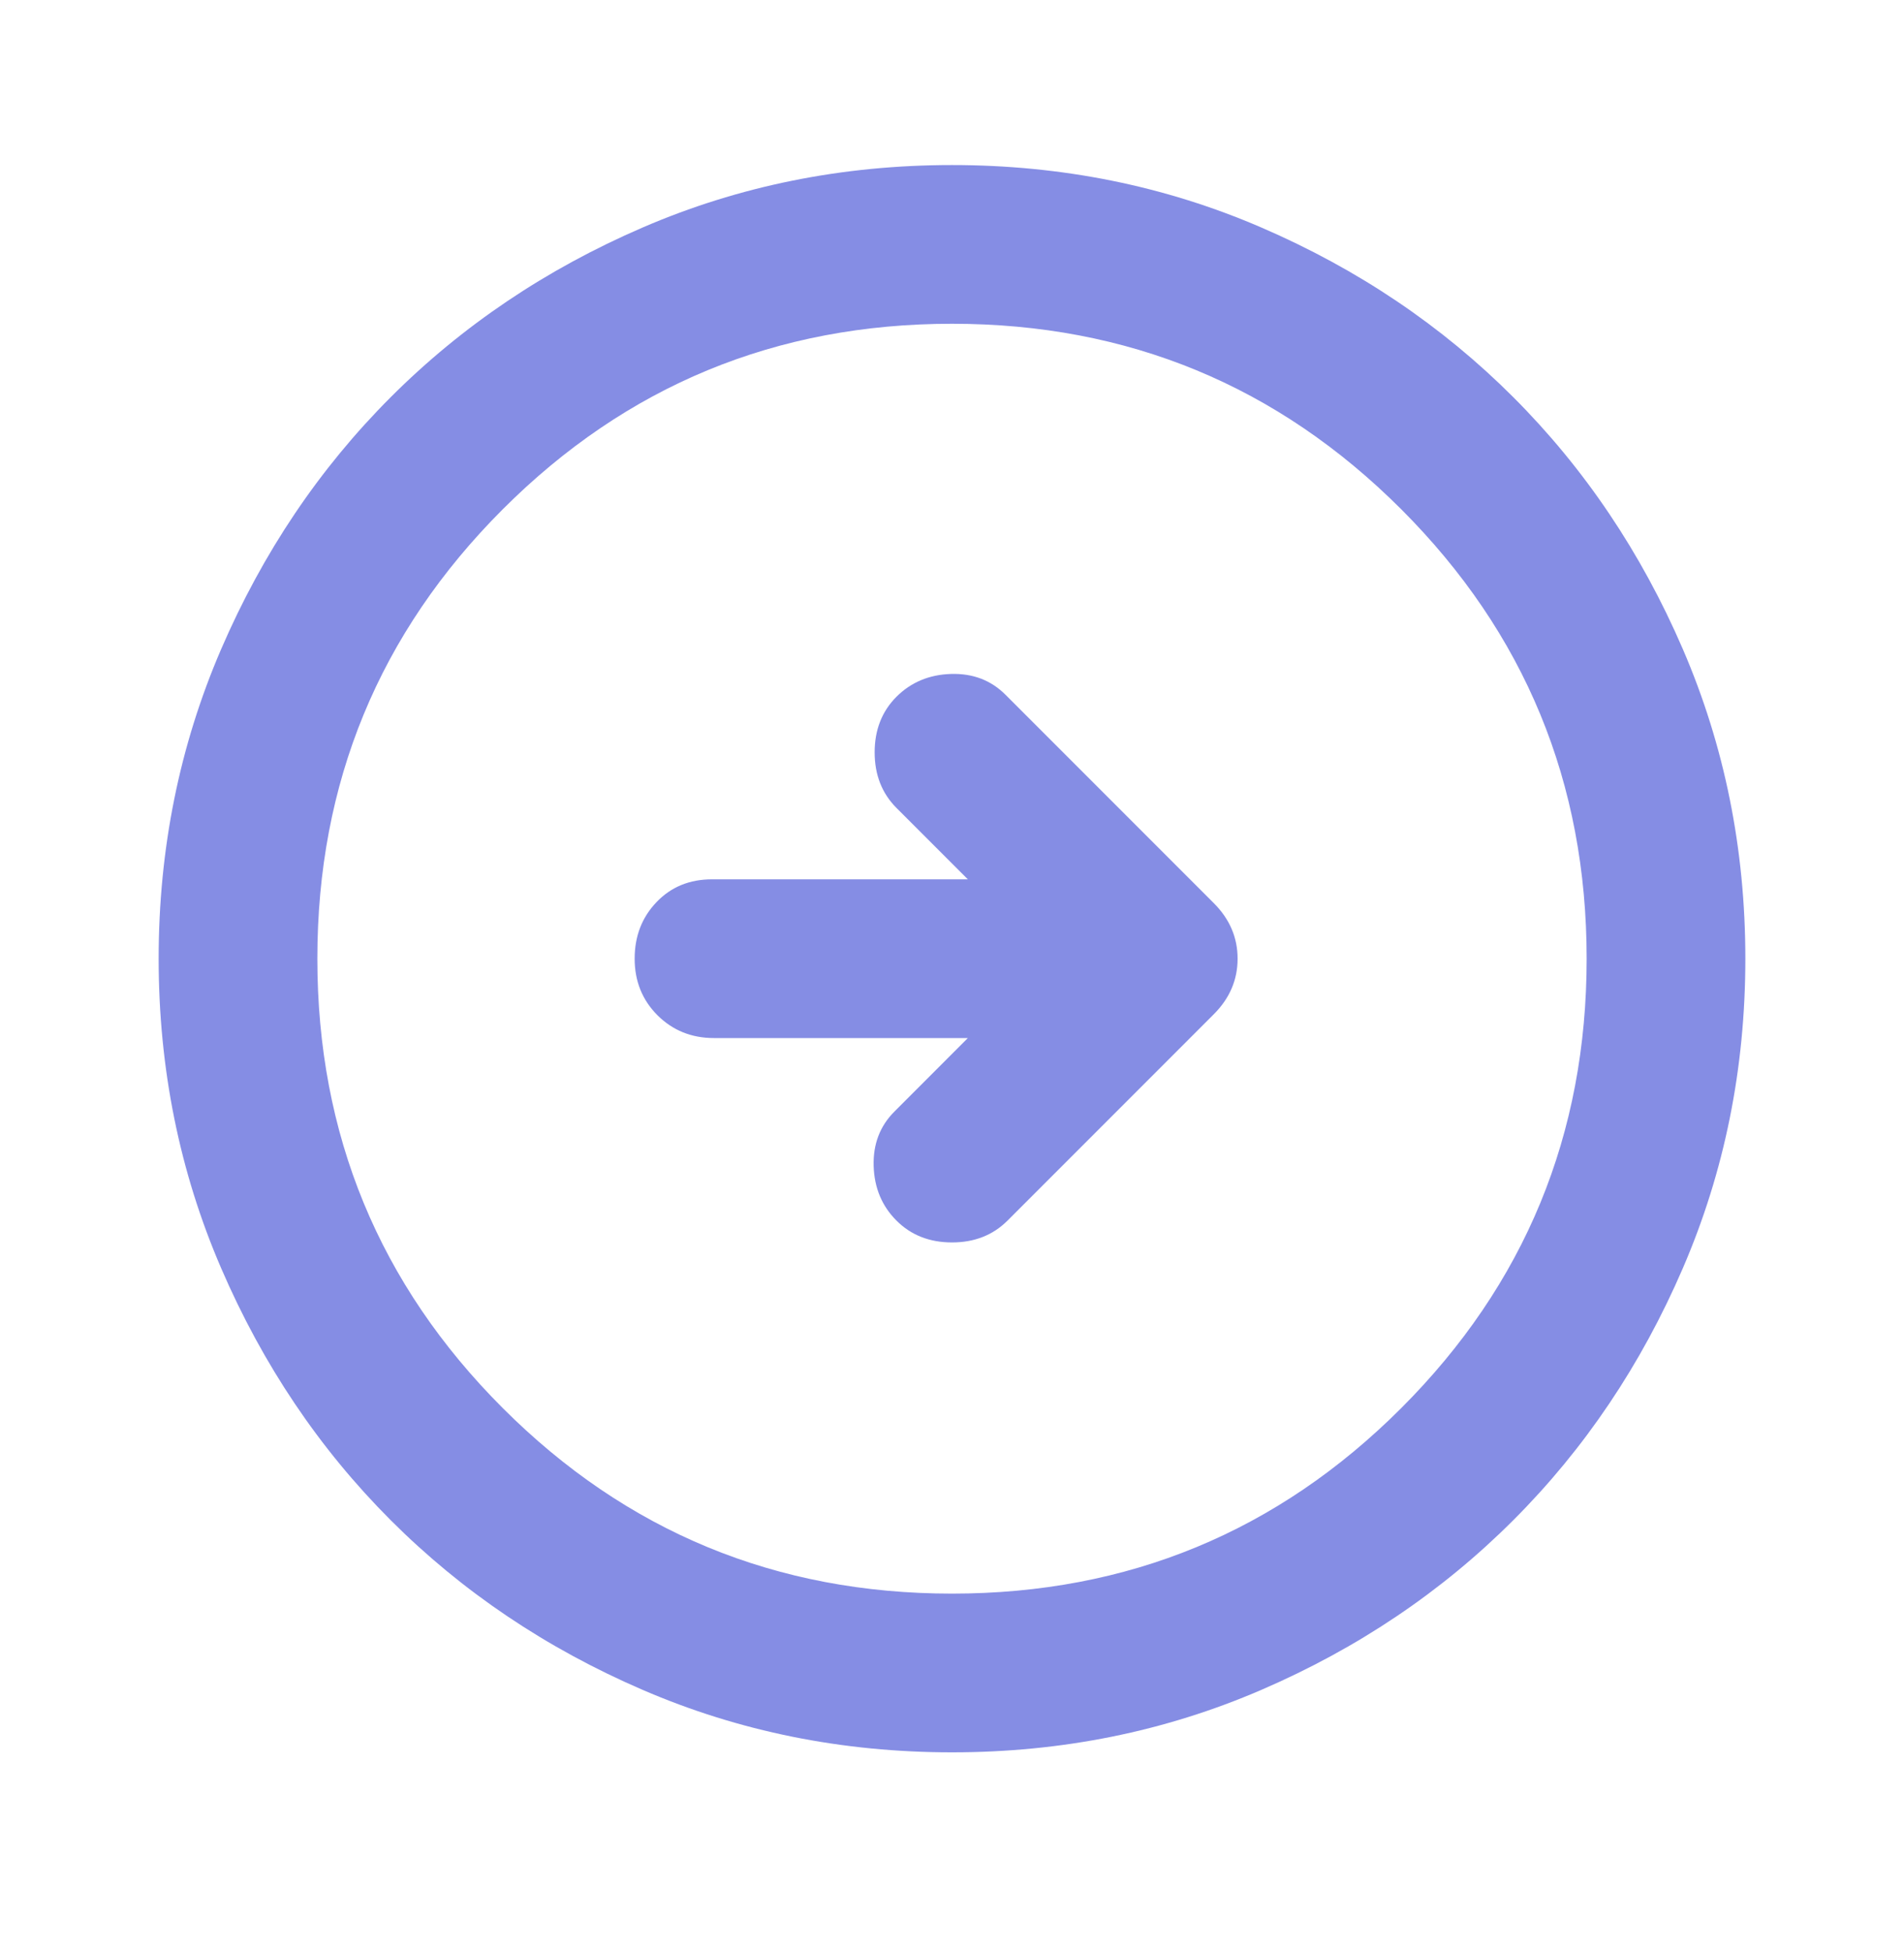 <svg width="40" height="41" viewBox="0 0 40 41" fill="none" xmlns="http://www.w3.org/2000/svg">
<mask id="mask0_15_206" style="mask-type:alpha" maskUnits="userSpaceOnUse" x="0" y="0" width="40" height="41">
<rect x="40" y="40.132" width="40" height="40" transform="rotate(-180 40 40.132)" fill="#D9D9D9"/>
</mask>
<g mask="url(#mask0_15_206)">
<path d="M21.125 14.591C20.82 14.285 20.438 14.139 19.979 14.153C19.521 14.167 19.139 14.327 18.833 14.632C18.528 14.938 18.375 15.327 18.375 15.799C18.375 16.271 18.528 16.66 18.833 16.966L20.333 18.466L14.958 18.466C14.486 18.466 14.097 18.625 13.792 18.945C13.486 19.264 13.333 19.66 13.333 20.132C13.333 20.605 13.493 21 13.812 21.32C14.132 21.639 14.528 21.799 15 21.799L20.333 21.799L18.792 23.341C18.486 23.646 18.34 24.028 18.354 24.487C18.368 24.945 18.528 25.327 18.833 25.632C19.139 25.938 19.528 26.091 20 26.091C20.472 26.091 20.861 25.938 21.167 25.632L25.5 21.299C25.833 20.966 26 20.577 26 20.132C26 19.688 25.833 19.299 25.5 18.966L21.125 14.591ZM20 3.466C22.306 3.466 24.472 3.903 26.5 4.778C28.528 5.653 30.292 6.841 31.792 8.341C33.292 9.841 34.479 11.605 35.354 13.632C36.229 15.66 36.667 17.827 36.667 20.132C36.667 22.438 36.229 24.605 35.354 26.632C34.479 28.66 33.292 30.424 31.792 31.924C30.292 33.424 28.528 34.612 26.5 35.487C24.472 36.362 22.306 36.799 20 36.799C17.695 36.799 15.528 36.362 13.5 35.487C11.472 34.612 9.708 33.424 8.208 31.924C6.708 30.424 5.521 28.66 4.646 26.632C3.771 24.605 3.333 22.438 3.333 20.132C3.333 17.827 3.771 15.66 4.646 13.632C5.521 11.605 6.708 9.841 8.208 8.341C9.708 6.841 11.472 5.653 13.5 4.778C15.528 3.903 17.695 3.466 20 3.466ZM20 6.799C16.306 6.799 13.16 8.098 10.562 10.695C7.965 13.292 6.667 16.438 6.667 20.132C6.667 23.827 7.965 26.973 10.562 29.57C13.16 32.167 16.306 33.466 20 33.466C23.695 33.466 26.84 32.167 29.438 29.57C32.035 26.973 33.333 23.827 33.333 20.132C33.333 16.438 32.035 13.292 29.438 10.695C26.84 8.098 23.695 6.799 20 6.799Z" fill="#858DE4"/>
</g>
</svg>
